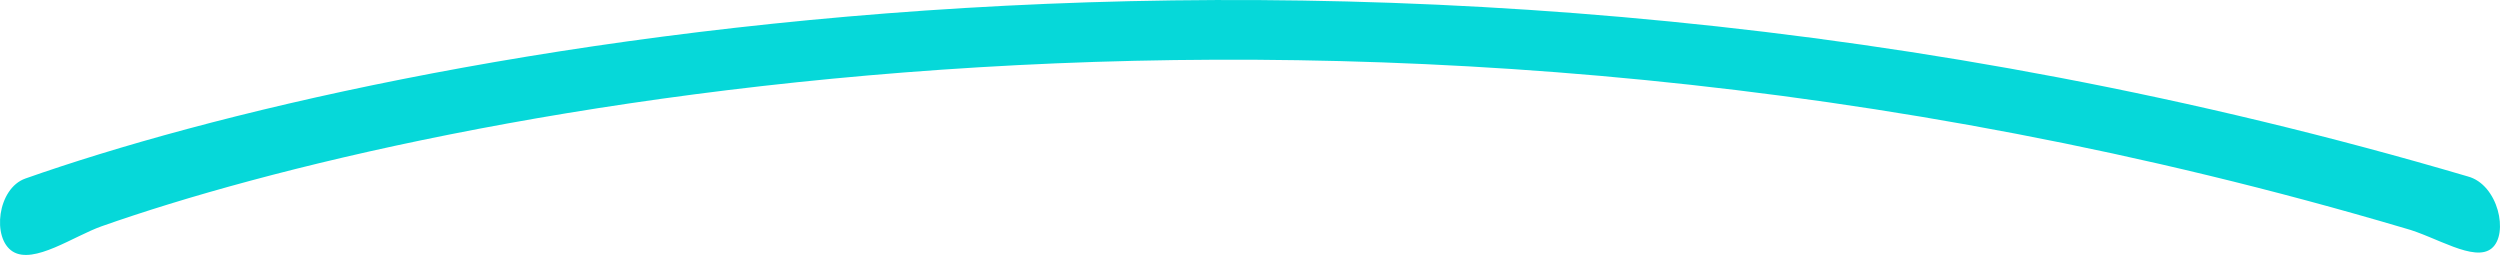 <svg width="120" height="13" viewBox="0 0 120 13" fill="none" xmlns="http://www.w3.org/2000/svg">
<path fill-rule="evenodd" clip-rule="evenodd" d="M115.442 10.959C64.789 -4.041 20.433 5.378 4.883 10.859C3.536 11.334 1.624 12.706 0.612 12.074C-0.4 11.442 -0.128 9.044 1.219 8.569C18.362 2.527 65.335 -7.188 118.455 8.469C119.92 8.86 120.434 11.233 119.601 11.921C118.769 12.609 116.907 11.349 115.442 10.959Z" fill="#06d8d9"/>
</svg>
